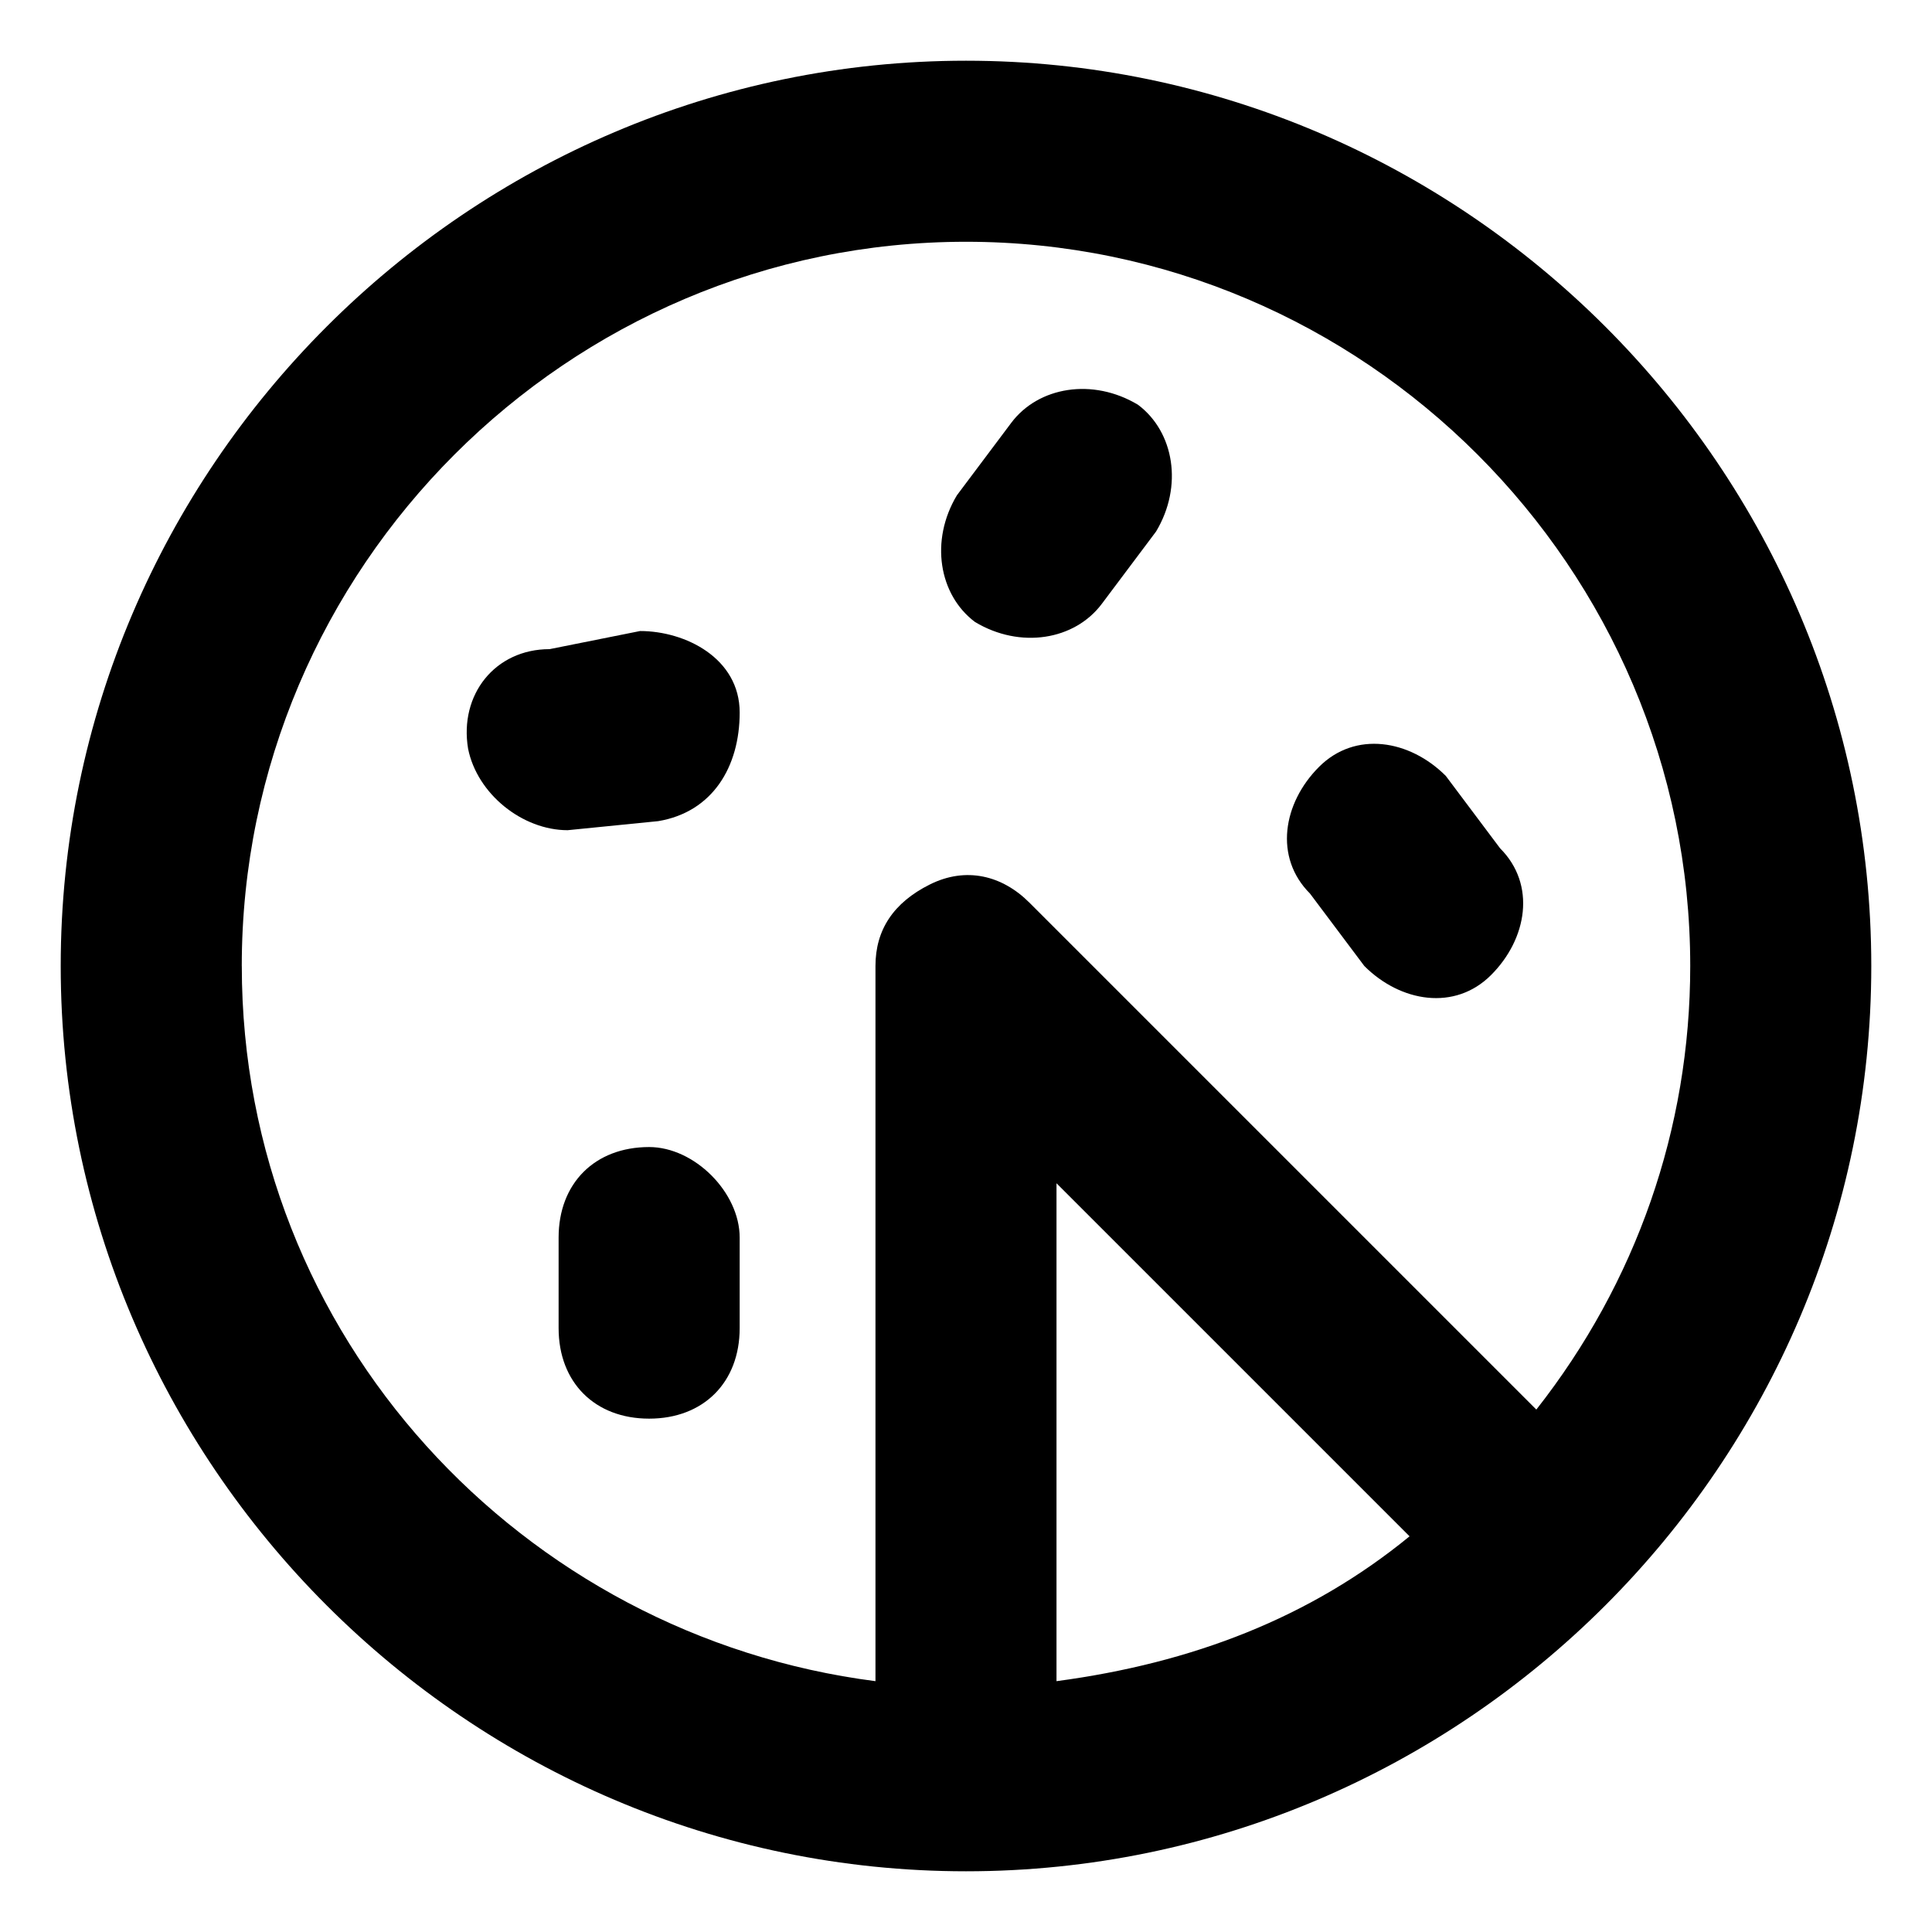 <?xml version="1.0" encoding="UTF-8"?>
<!-- Uploaded to: ICON Repo, www.iconrepo.com, Generator: ICON Repo Mixer Tools -->
<svg fill="#000000" width="800px" height="800px" version="1.1" viewBox="144 144 512 512" xmlns="http://www.w3.org/2000/svg">
 <g>
  <path d="m400 160.09c-131.95 0-239.91 107.96-239.91 239.91s107.96 239.91 239.91 239.91 239.91-107.96 239.91-239.91c-0.004-131.95-107.96-239.91-239.91-239.91zm-191.93 239.91c0-105.56 86.367-191.93 191.93-191.93s191.93 86.367 191.93 191.93c0 43.184-14.395 83.969-40.785 117.55l-134.35-134.35c-7.199-7.199-16.793-9.598-26.391-4.797-9.598 4.797-14.395 11.996-14.395 21.594v189.53c-93.562-12-167.93-91.172-167.93-189.53zm309.48 151.14c-26.391 21.594-57.578 33.586-93.566 38.387v-131.95z"/>
  <path d="m316.03 447.98c-14.395 0-23.992 9.598-23.992 23.992v23.992c0 14.395 9.598 23.992 23.992 23.992s23.992-9.598 23.992-23.992v-23.992c-0.004-11.996-11.996-23.992-23.992-23.992z"/>
  <path d="m505.56 400c9.598 9.598 23.992 11.996 33.586 2.398 9.598-9.598 11.996-23.992 2.398-33.586l-14.395-19.191c-9.598-9.598-23.992-11.996-33.586-2.398-9.598 9.598-11.996 23.992-2.398 33.586z"/>
  <path d="m435.98 304.04 14.395-19.191c7.199-11.996 4.797-26.391-4.797-33.586-11.996-7.199-26.391-4.801-33.59 4.797l-14.395 19.191c-7.199 11.996-4.797 26.391 4.797 33.586 12 7.199 26.395 4.801 33.59-4.797z"/>
  <path d="m294.44 364.01 23.992-2.398c14.395-2.398 21.59-14.395 21.59-28.789s-14.395-21.594-26.387-21.594l-23.992 4.801c-14.395 0-23.992 11.996-21.594 26.391 2.402 11.992 14.395 21.59 26.391 21.59z"/>
 </g>
</svg>
